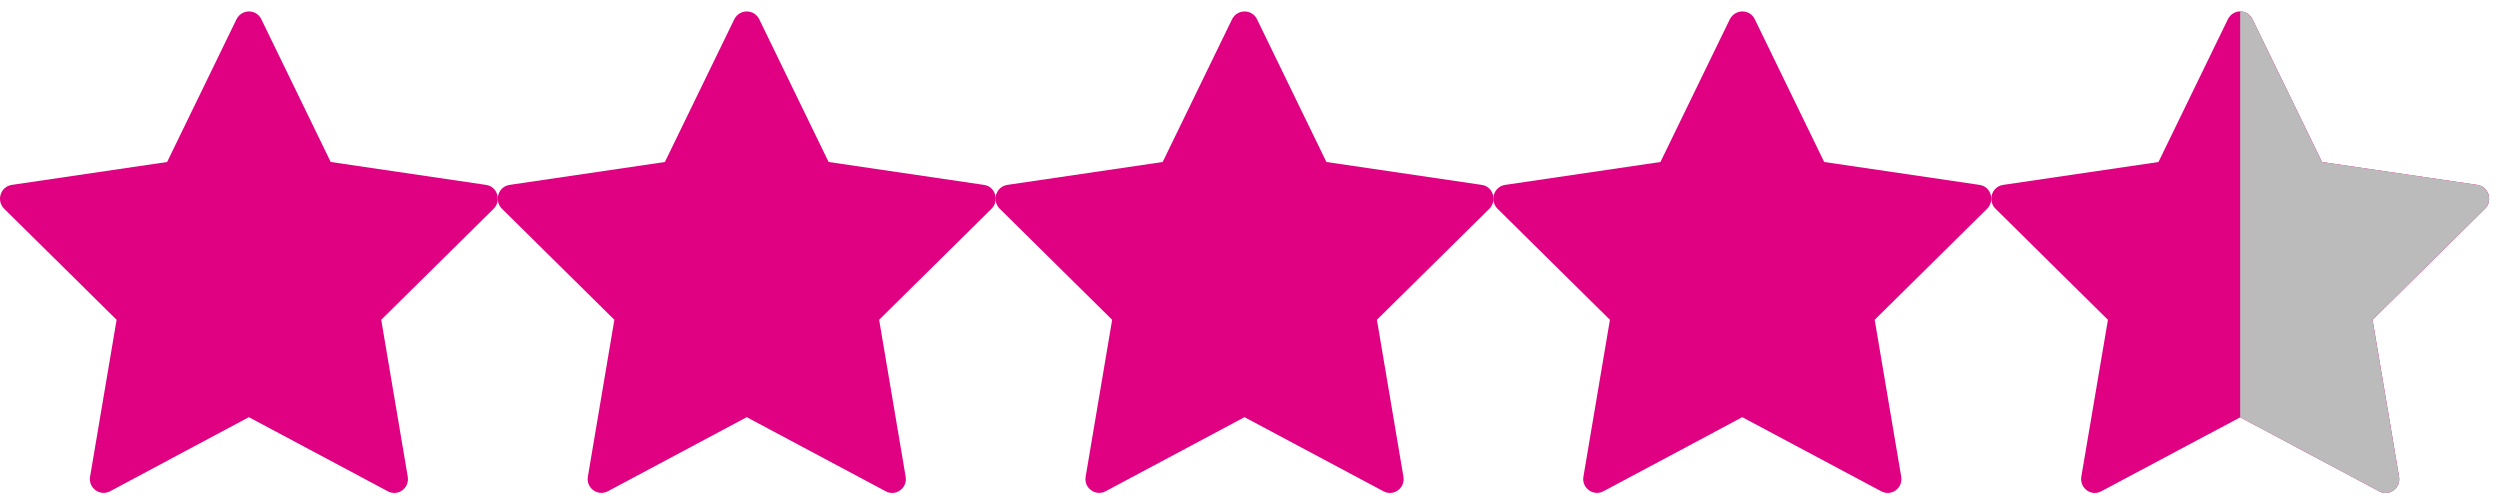 <svg xmlns="http://www.w3.org/2000/svg" fill="none" viewBox="0 0 114 23" height="23" width="114">
<path fill="#E00082" d="M11.916 0.877L15.081 7.387L22.164 8.431C22.679 8.503 22.882 9.147 22.511 9.517L17.384 14.582L18.593 21.735C18.682 22.257 18.144 22.651 17.683 22.402L11.348 19.023L5.018 22.402C4.557 22.645 4.019 22.251 4.108 21.735L5.317 14.582L0.19 9.517C-0.181 9.147 0.022 8.51 0.537 8.431L7.62 7.387L10.785 0.877C11.024 0.404 11.688 0.404 11.916 0.877Z"></path>
<path fill="#E00082" d="M34.62 0.877L37.785 7.387L44.869 8.431C45.383 8.503 45.587 9.147 45.216 9.517L40.089 14.582L41.297 21.735C41.387 22.257 40.849 22.651 40.388 22.402L34.052 19.023L27.716 22.402C27.256 22.645 26.717 22.251 26.807 21.735L28.015 14.582L22.888 9.517C22.517 9.147 22.721 8.51 23.235 8.431L30.319 7.387L33.484 0.877C33.723 0.404 34.387 0.404 34.62 0.877Z"></path>
<path fill="#E00082" d="M57.319 0.877L60.484 7.387L67.568 8.431C68.082 8.503 68.285 9.147 67.915 9.517L62.787 14.582L63.996 21.735C64.086 22.257 63.547 22.651 63.087 22.402L56.751 19.023L50.415 22.402C49.954 22.645 49.416 22.251 49.506 21.735L50.714 14.582L45.587 9.517C45.216 9.147 45.419 8.51 45.934 8.431L53.018 7.387L56.182 0.877C56.422 0.404 57.086 0.404 57.319 0.877Z"></path>
<path fill="#E00082" d="M80.018 0.877L83.183 7.387L90.266 8.431C90.781 8.503 90.984 9.147 90.613 9.517L85.486 14.582L86.695 21.735C86.784 22.257 86.246 22.651 85.785 22.402L79.449 19.023L73.114 22.402C72.653 22.645 72.115 22.251 72.204 21.735L73.413 14.582L68.286 9.517C67.915 9.147 68.118 8.51 68.633 8.431L75.716 7.387L78.881 0.877C79.126 0.404 79.79 0.404 80.018 0.877Z"></path>
<path fill="#E00082" d="M113.317 9.517L108.19 14.583L109.398 21.736C109.488 22.258 108.949 22.652 108.489 22.403L102.153 19.03L95.817 22.403C95.357 22.652 94.824 22.258 94.908 21.736L96.122 14.583L90.995 9.517C90.864 9.39 90.804 9.226 90.804 9.062C90.804 8.771 91.007 8.48 91.342 8.431L98.426 7.388L101.591 0.878C101.71 0.642 101.932 0.52 102.153 0.52C102.38 0.52 102.602 0.642 102.715 0.878L105.886 7.388L112.97 8.431C113.484 8.51 113.688 9.147 113.317 9.517Z"></path>
<path fill="#BBBBBB" d="M113.315 9.517L108.187 14.583L109.396 21.736C109.486 22.258 108.947 22.652 108.486 22.403L102.151 19.03V0.52C102.378 0.52 102.599 0.642 102.713 0.878L105.884 7.388L112.968 8.431C113.482 8.51 113.685 9.147 113.315 9.517Z"></path>
</svg>
